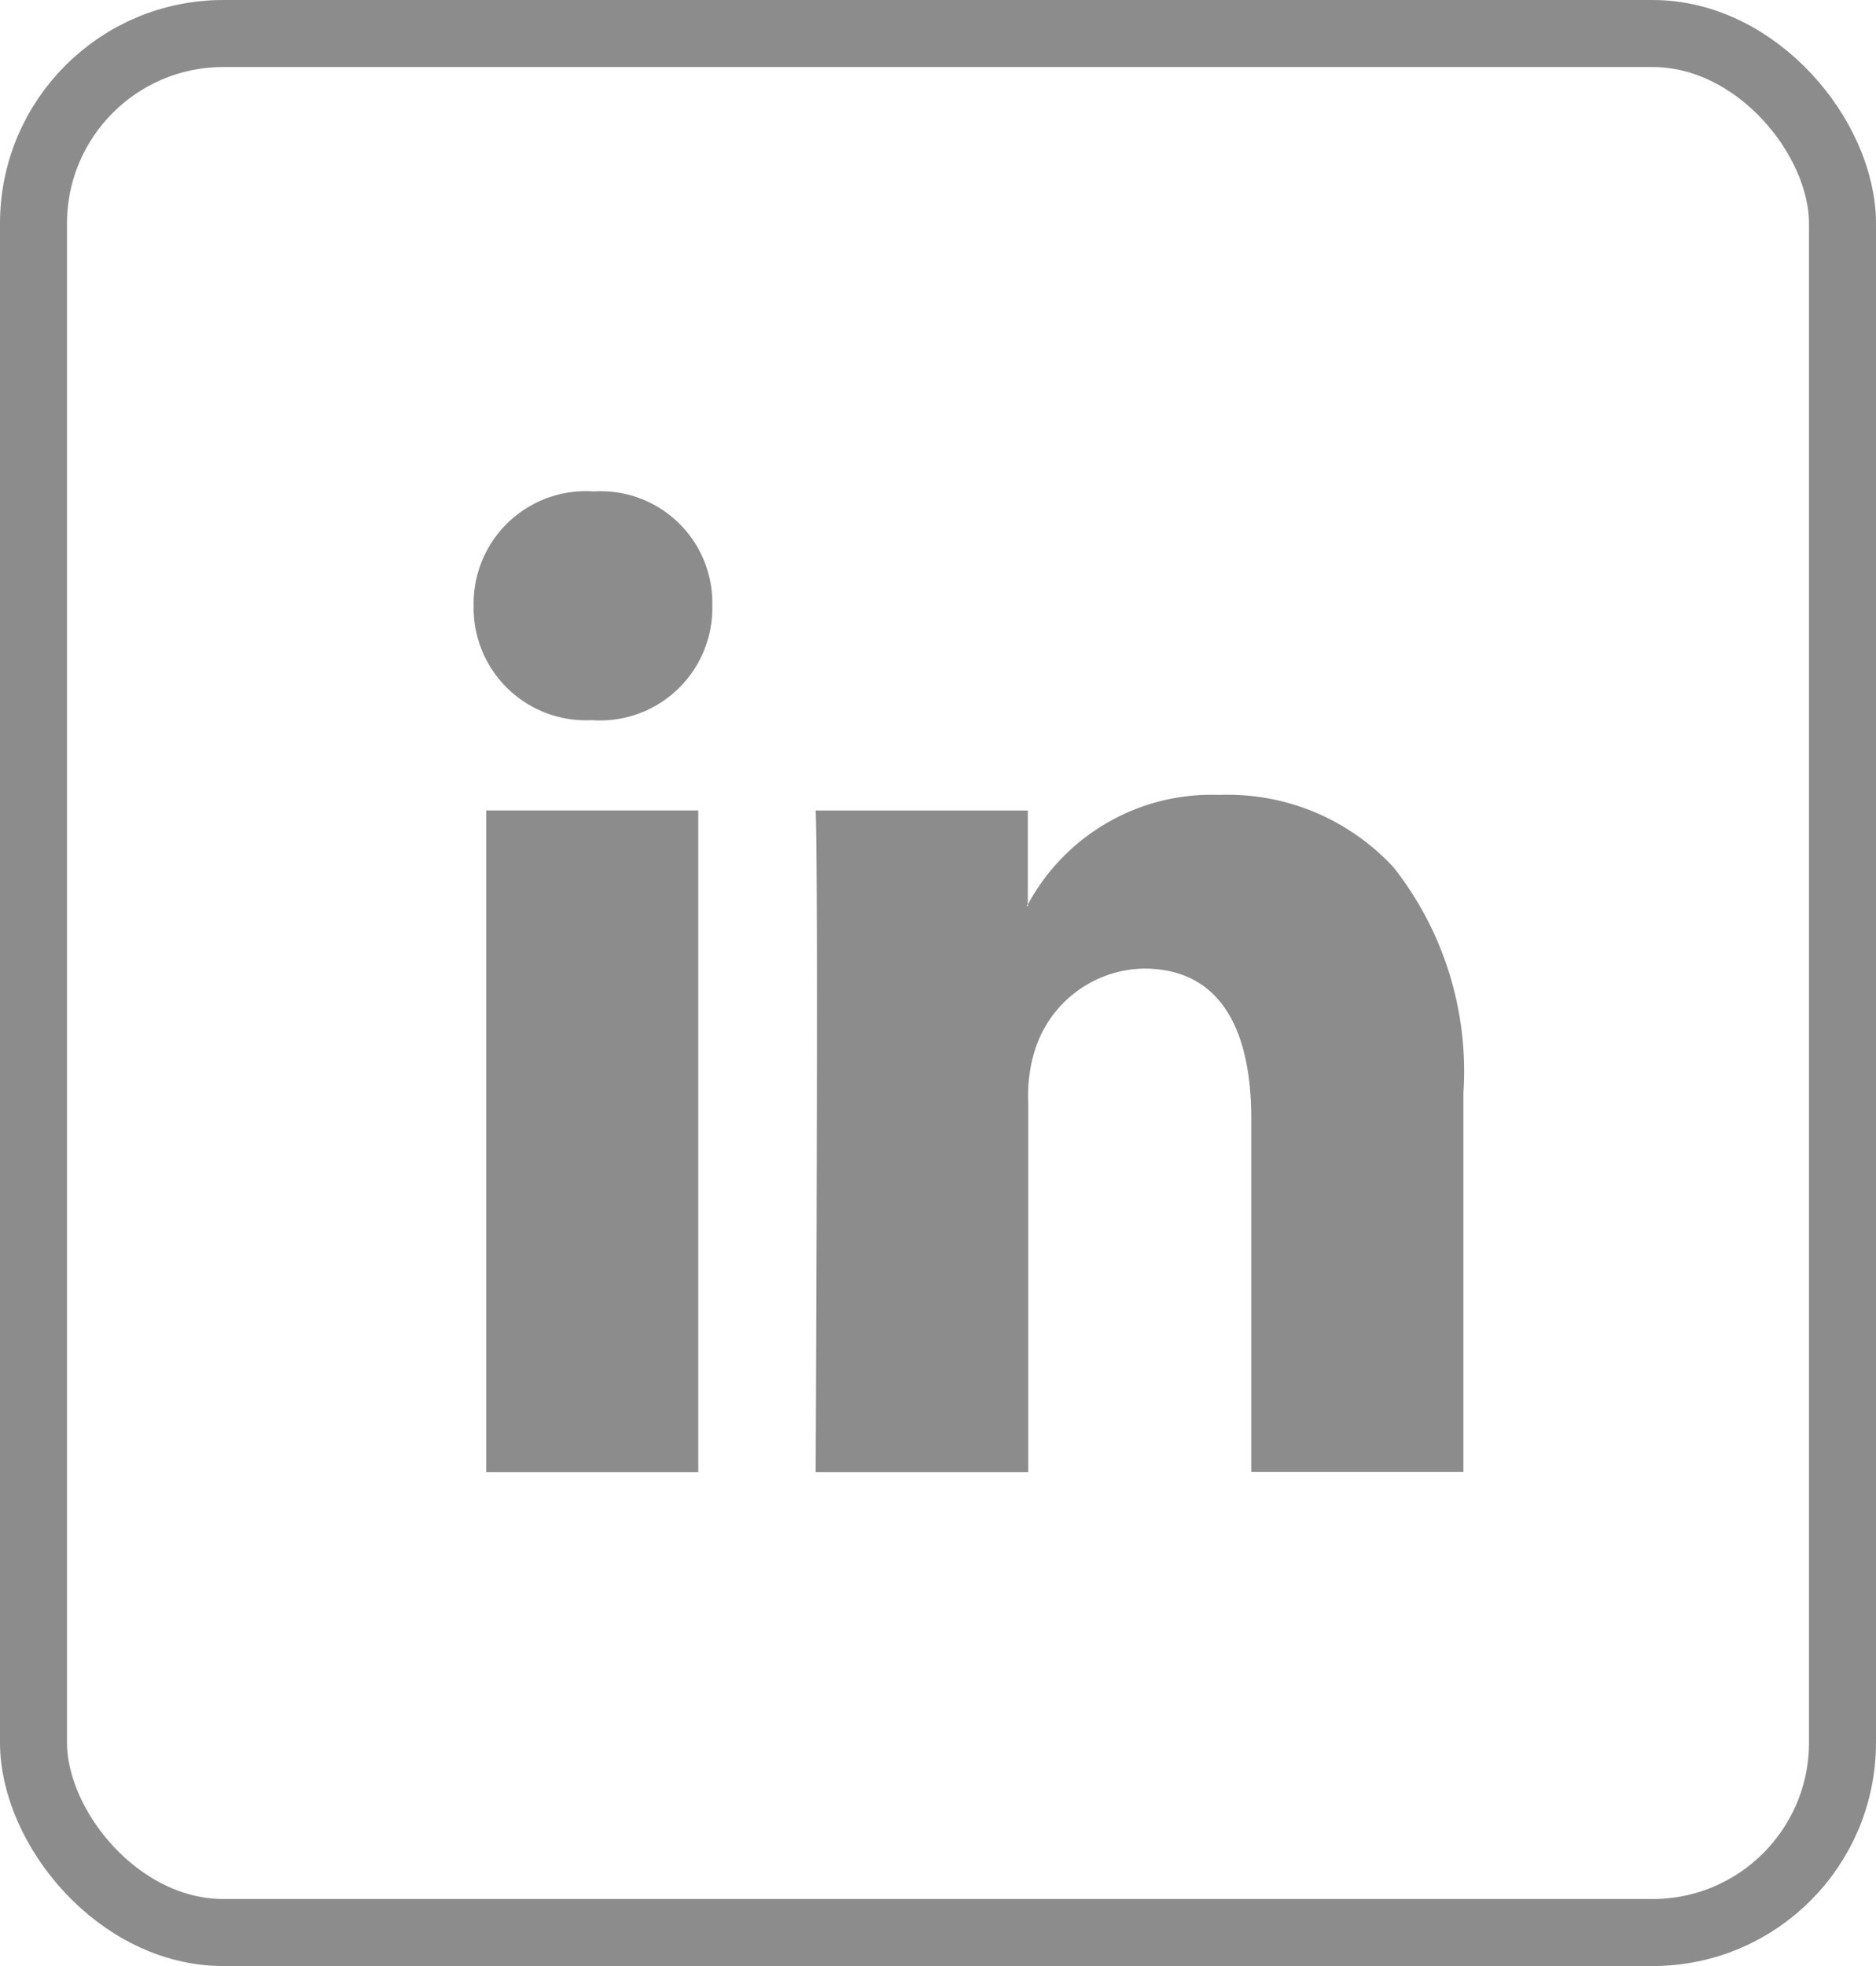 <svg id="linkedin" xmlns="http://www.w3.org/2000/svg" width="42" height="44" viewBox="0 0 42 44">
  <g id="Rectangle_8" data-name="Rectangle 8" fill="none" stroke="#8c8c8c" stroke-miterlimit="10" stroke-width="1.5">
    <rect width="42" height="44" rx="5" stroke="none"/>
    <rect x="0.75" y="0.75" width="40.5" height="42.5" rx="4.25" fill="none"/>
  </g>
  <path id="LinkedIn-2" data-name="LinkedIn" d="M12.414,21.95H7.658c0-.11.064-13.409,0-14.809h4.749v2.1a.328.328,0,0,1-.027.041h.031V9.239a4.672,4.672,0,0,1,4.281-2.447A5.052,5.052,0,0,1,20.6,8.419a7.373,7.373,0,0,1,1.559,5.04v8.486h-4.75V14.026c0-1.527-.418-3.347-2.406-3.347a2.605,2.605,0,0,0-2.429,1.8,3.383,3.383,0,0,0-.157,1.2v8.27Zm-7.376,0H.281V7.14H5.029V21.947ZM2.656,5.12H2.624A2.514,2.514,0,0,1,0,2.561,2.514,2.514,0,0,1,2.689,0,2.5,2.5,0,0,1,5.343,2.561,2.514,2.514,0,0,1,2.656,5.12Z" transform="translate(10.604 10.998)" fill="#8c8c8c"/>
</svg>

